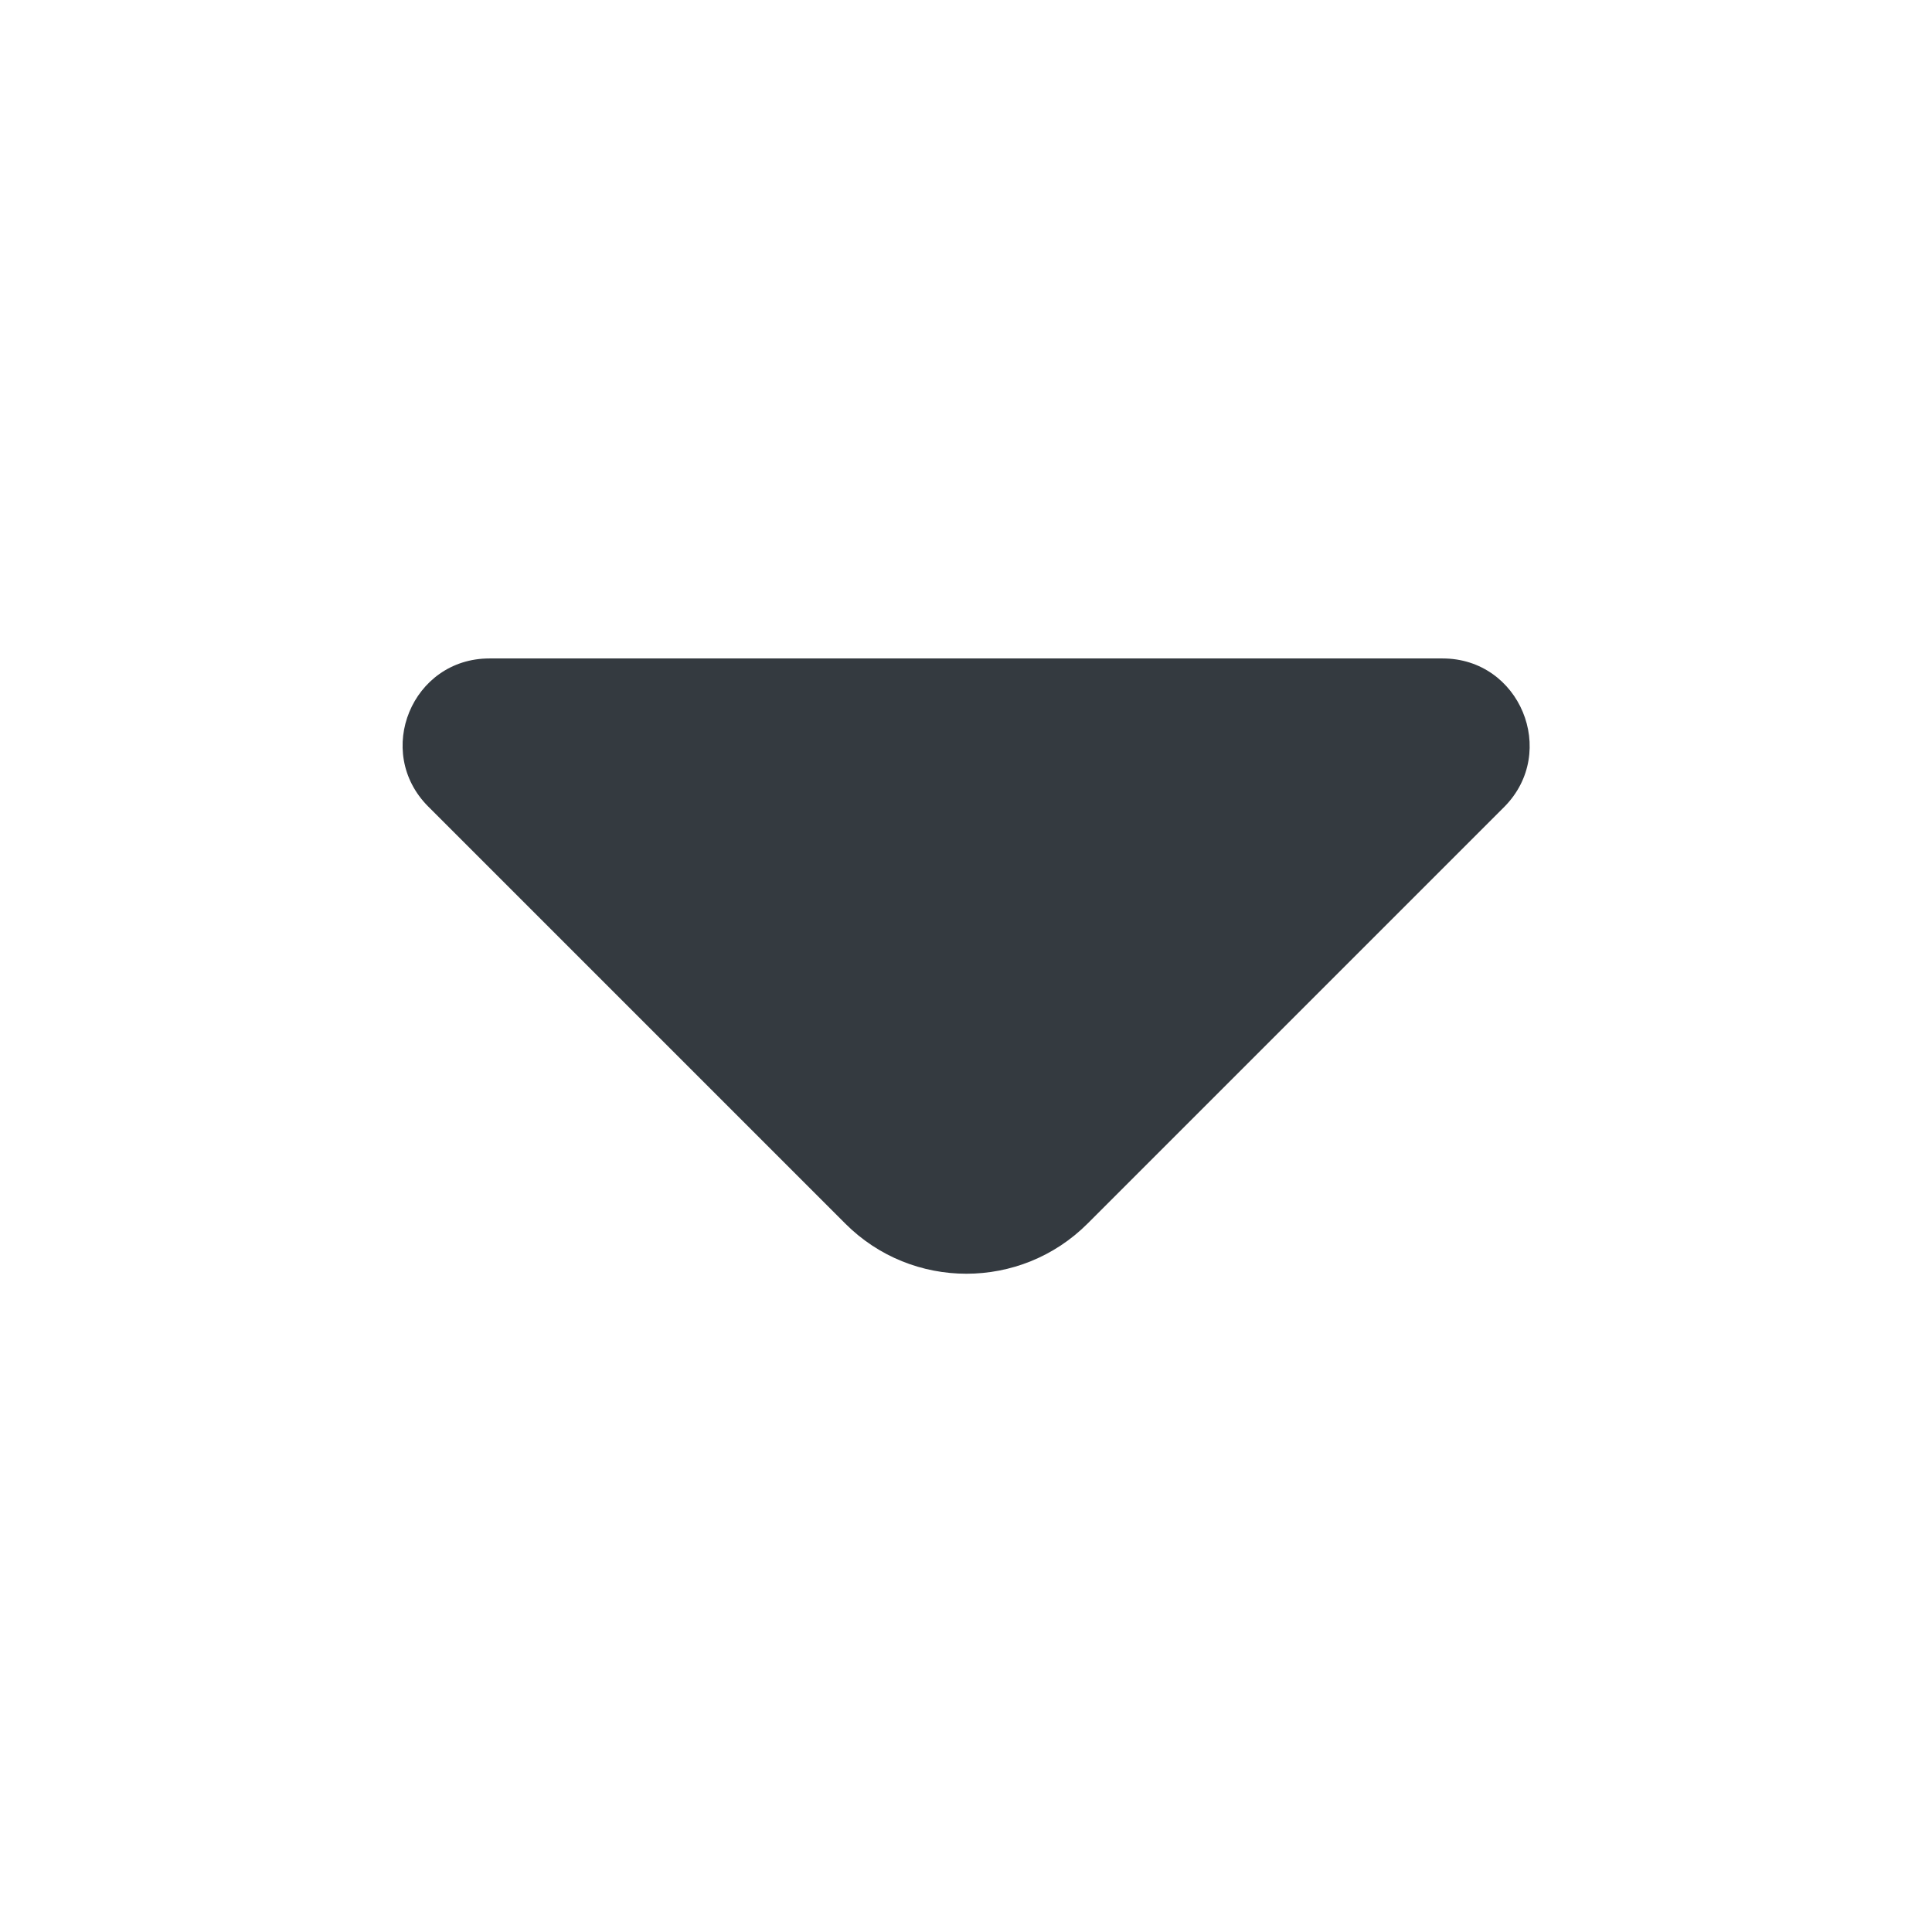 <svg width="16" height="16" viewBox="0 0 16 16" fill="none" xmlns="http://www.w3.org/2000/svg">
<g id="arrow-down">
<g id="arrow-down_2">
<path id="Vector" d="M11.947 5.453H7.793H4.053C3.413 5.453 3.093 6.226 3.547 6.68L7 10.133C7.553 10.687 8.453 10.687 9.007 10.133L10.32 8.82L12.46 6.68C12.907 6.226 12.587 5.453 11.947 5.453Z" fill="#343A40"/>
</g>
</g>
</svg>
